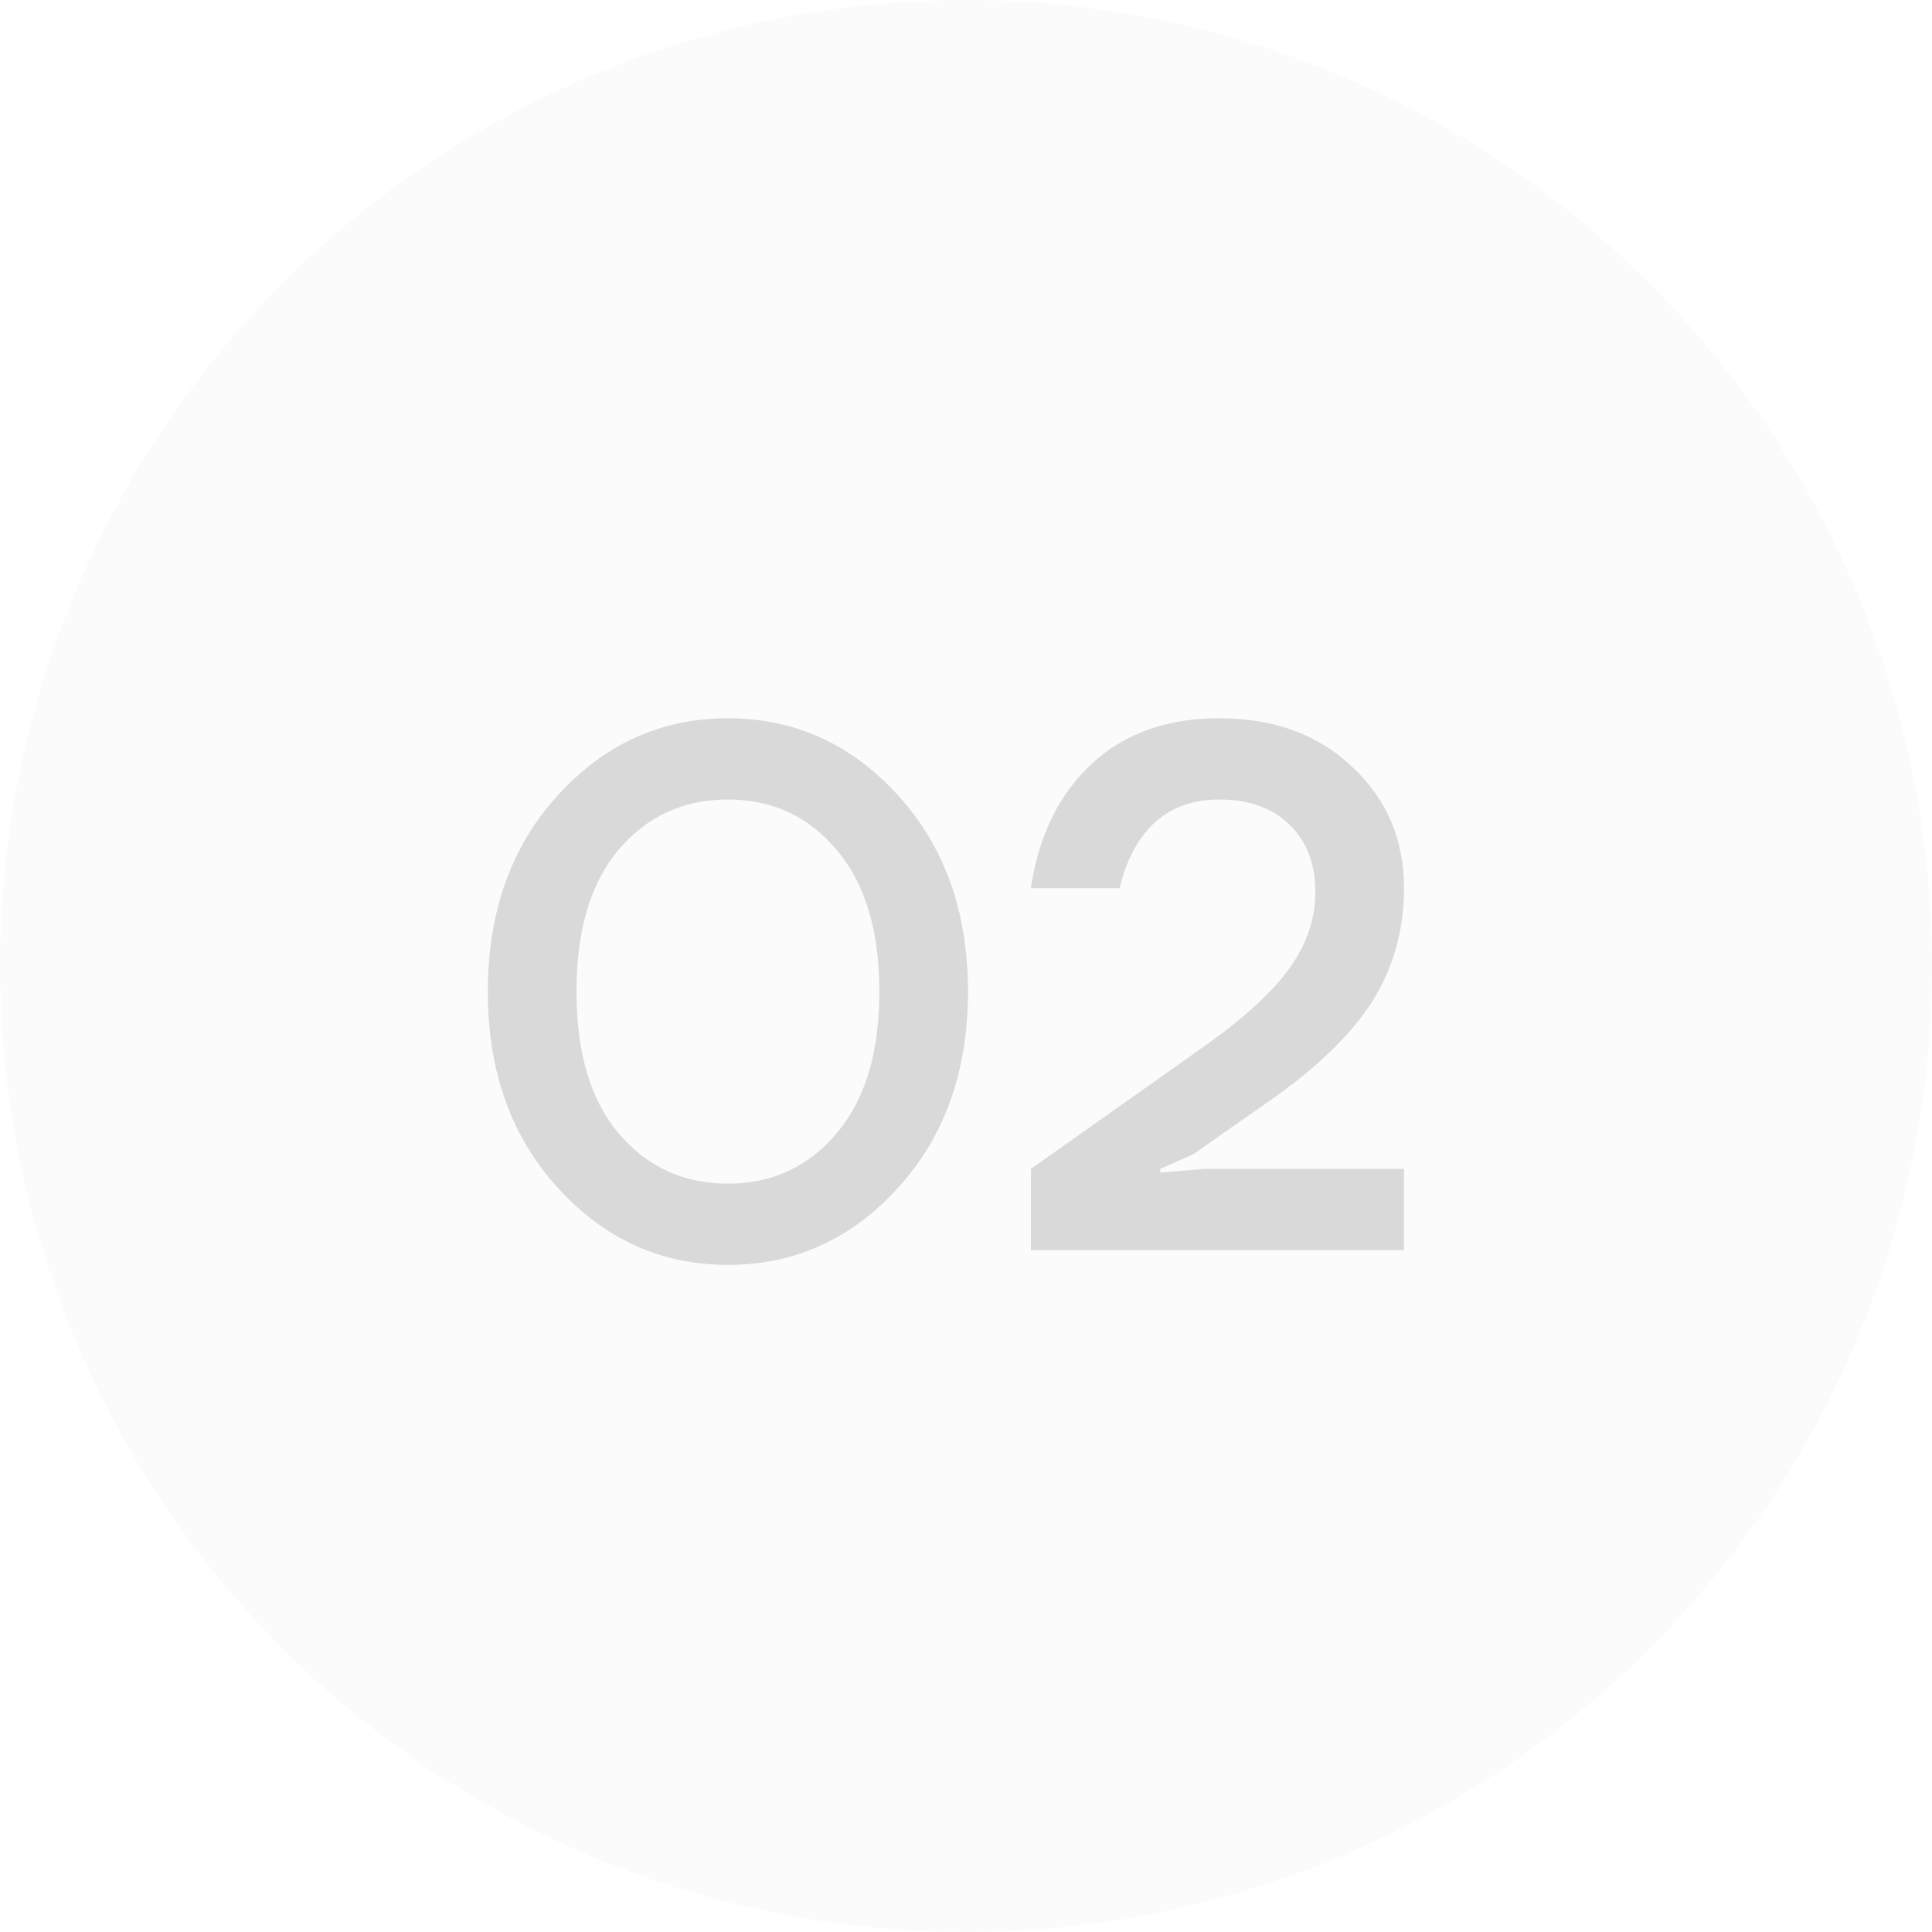 <?xml version="1.0" encoding="UTF-8"?> <svg xmlns="http://www.w3.org/2000/svg" width="34" height="34" viewBox="0 0 34 34" fill="none"><circle data-figma-bg-blur-radius="10" cx="17" cy="17" r="17" fill="#D9D9D9" fill-opacity="0.12"></circle><path d="M9.82 20.908C8.997 20.007 8.585 18.854 8.585 17.45C8.585 16.046 8.997 14.893 9.82 13.992C10.643 13.091 11.64 12.64 12.81 12.64C13.98 12.64 14.977 13.091 15.8 13.992C16.623 14.893 17.035 16.046 17.035 17.45C17.035 18.854 16.623 20.007 15.8 20.908C14.977 21.809 13.98 22.26 12.81 22.26C11.64 22.26 10.643 21.809 9.82 20.908ZM10.886 14.954C10.392 15.543 10.145 16.375 10.145 17.45C10.145 18.525 10.392 19.357 10.886 19.946C11.389 20.535 12.03 20.83 12.81 20.83C13.59 20.83 14.227 20.535 14.721 19.946C15.224 19.357 15.475 18.525 15.475 17.45C15.475 16.375 15.224 15.543 14.721 14.954C14.227 14.365 13.59 14.07 12.81 14.07C12.03 14.07 11.389 14.365 10.886 14.954ZM18.143 22V20.57L21.25 18.373C21.926 17.888 22.411 17.437 22.706 17.021C23.001 16.605 23.148 16.163 23.148 15.695C23.148 15.201 22.996 14.807 22.693 14.512C22.39 14.217 21.978 14.07 21.458 14.07C20.817 14.07 20.336 14.33 20.015 14.85C19.876 15.075 19.772 15.335 19.703 15.63H18.143C18.221 15.075 18.39 14.577 18.65 14.135C19.265 13.138 20.201 12.64 21.458 12.64C22.42 12.64 23.2 12.926 23.798 13.498C24.405 14.061 24.708 14.772 24.708 15.63C24.708 16.375 24.517 17.047 24.136 17.645C23.755 18.234 23.144 18.819 22.303 19.4L21.003 20.31L20.418 20.57V20.635L21.198 20.57H24.708V22H18.143Z" fill="#D9D9D9"></path><defs><clipPath id="bgblur_0_2015_13_clip_path" transform="translate(10 10)"><circle cx="17" cy="17" r="17"></circle></clipPath></defs></svg> 
